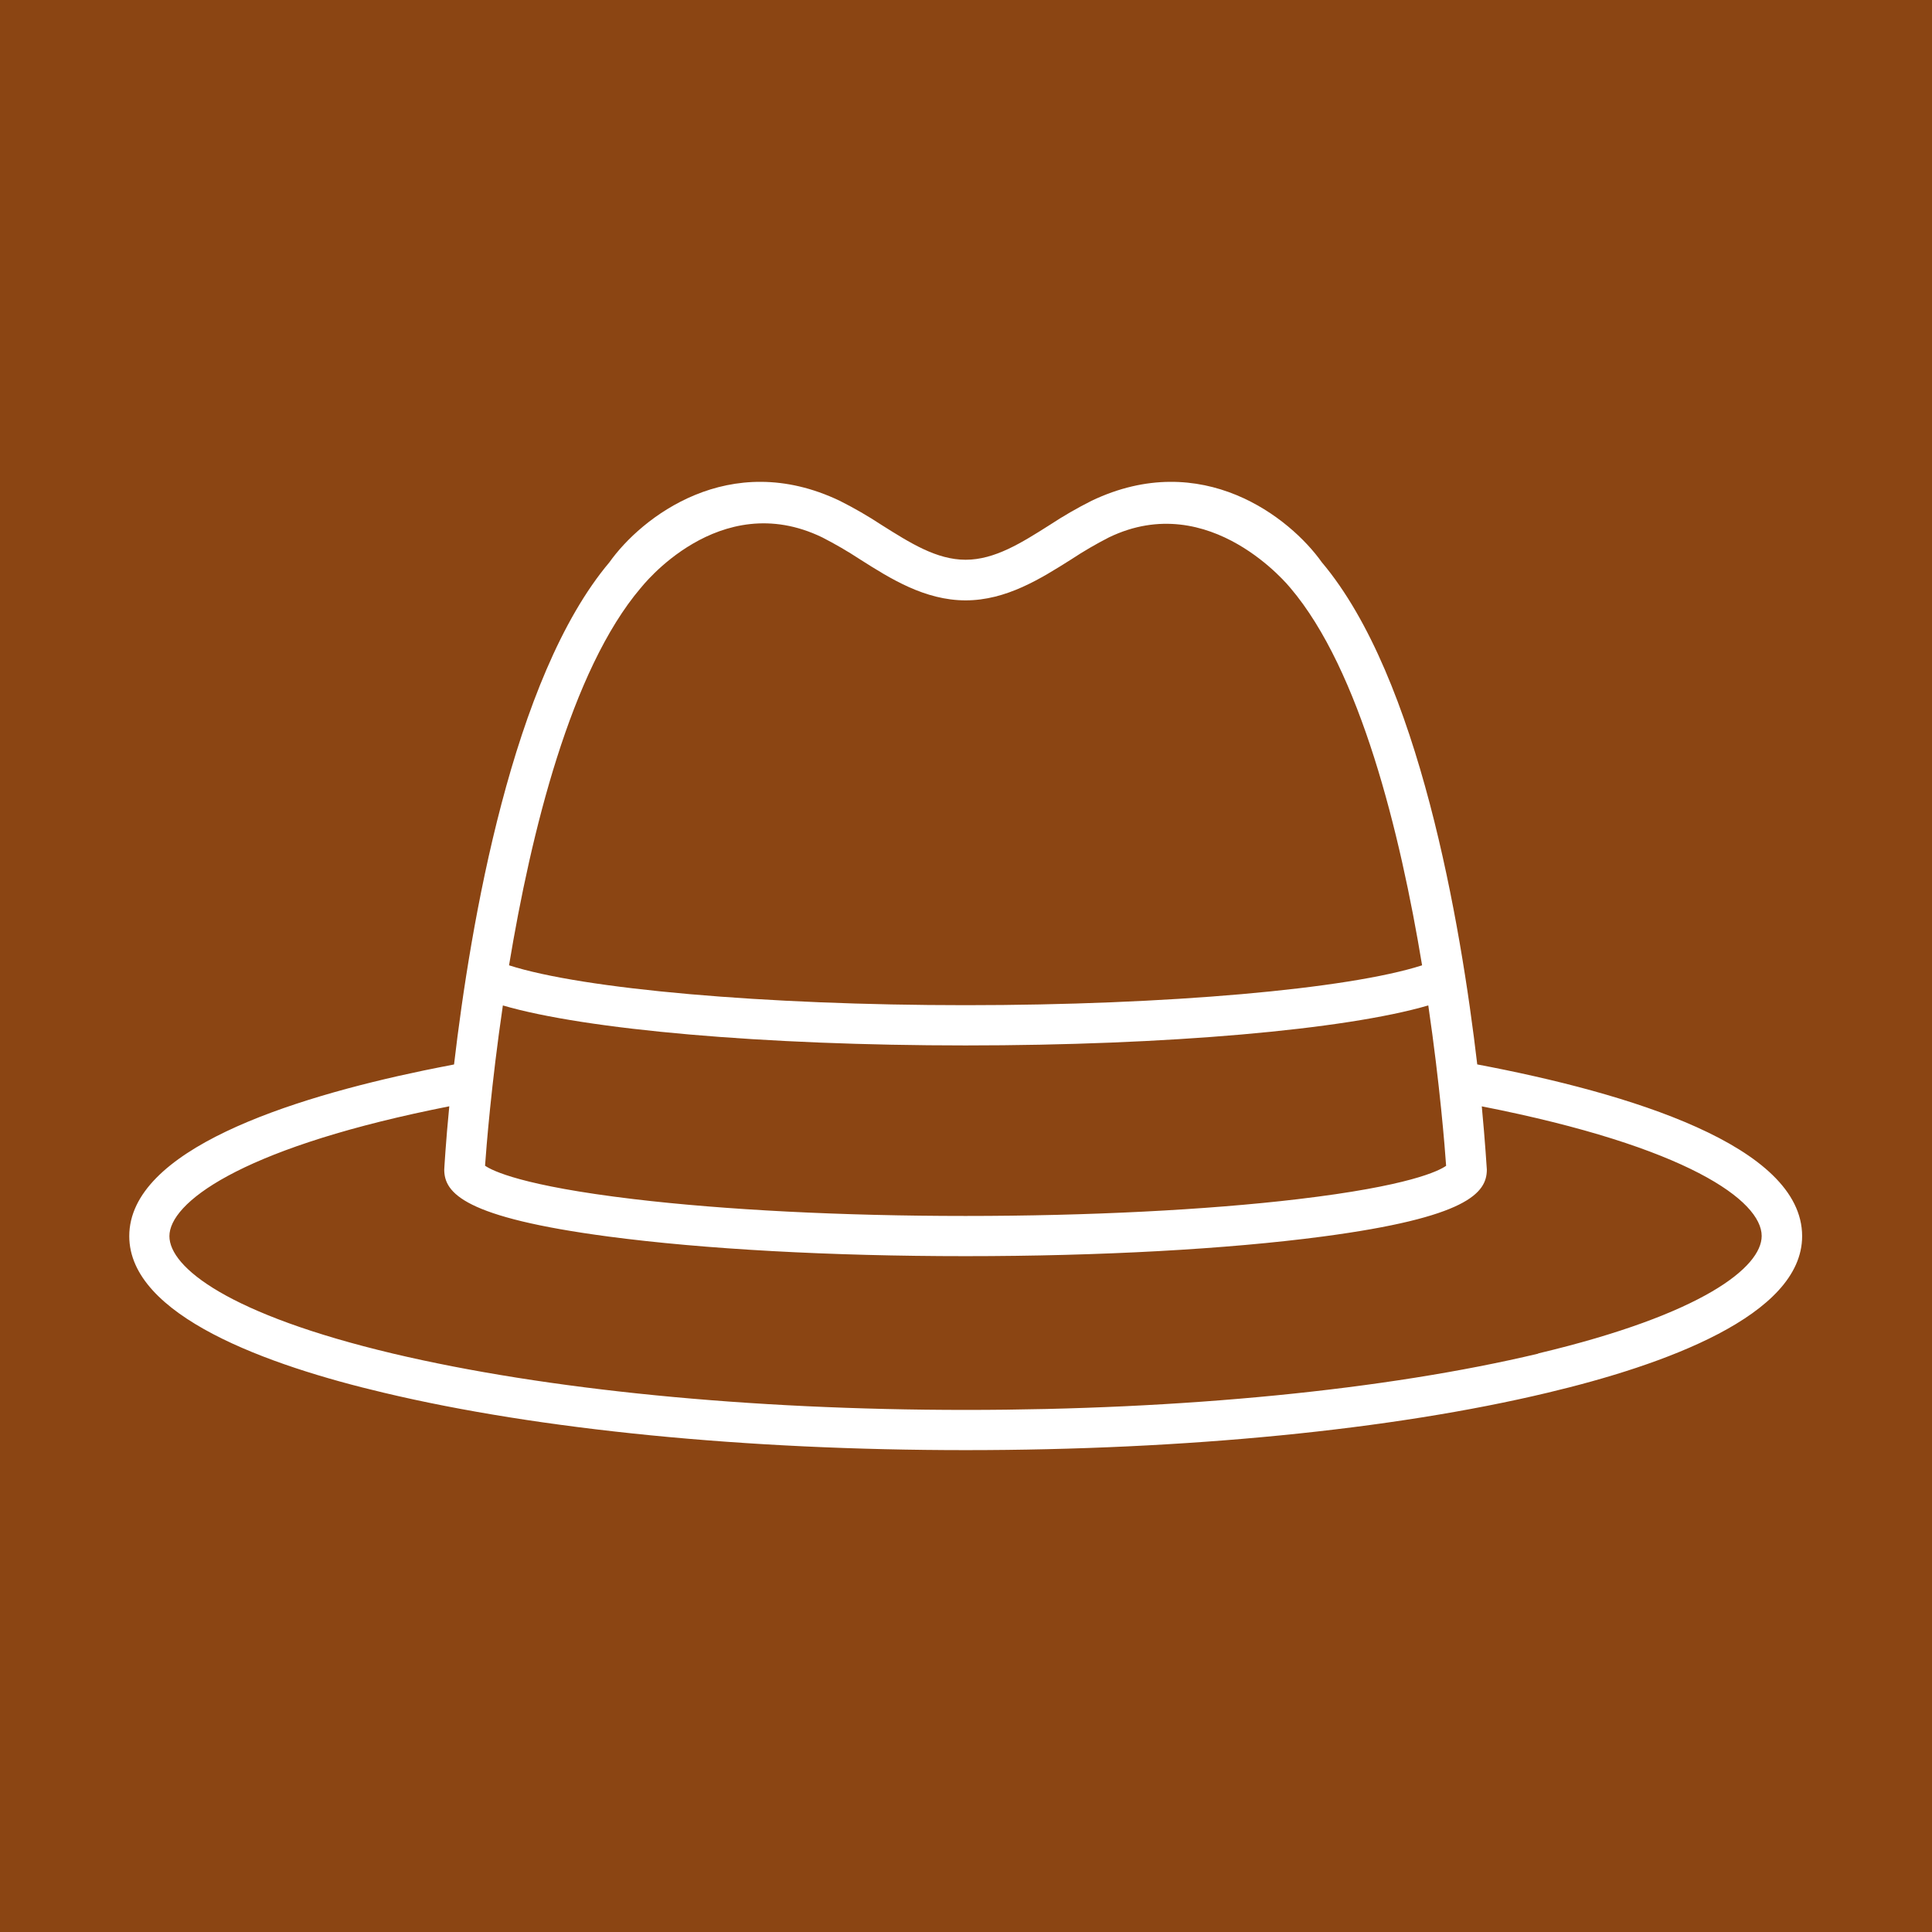 <svg xmlns="http://www.w3.org/2000/svg" xmlns:xlink="http://www.w3.org/1999/xlink" width="500" zoomAndPan="magnify" viewBox="0 0 375 375" height="500" preserveAspectRatio="xMidYMid meet" version="1.0"><defs><clipPath id="46f3cf3d21"><path d="M 25.137 93.523 L 349.887 93.523 L 349.887 281.578 L 25.137 281.578 Z M 25.137 93.523 " clip-rule="nonzero"/></clipPath><clipPath id="444e55cea3"><path d="M 131.25 236.691 L 243.75 236.691 L 243.75 240.441 L 131.25 240.441 Z M 131.25 236.691 " clip-rule="nonzero"/></clipPath><clipPath id="43dd53439e"><path d="M 0.25 0.691 L 112.75 0.691 L 112.75 4.441 L 0.25 4.441 Z M 0.25 0.691 " clip-rule="nonzero"/></clipPath><clipPath id="e045742708"><rect x="0" width="113" y="0" height="5"/></clipPath></defs><rect x="-37.5" width="450" fill="#ffffff" y="-37.5" height="450" fill-opacity="1"/><rect x="-37.5" width="450" fill="#8b4513" y="-37.5" height="450" fill-opacity="1"/><g clip-path="url(#46f3cf3d21)"><path fill="#ffffff" d="M 286.734 206.613 C 283.527 179.27 275.43 131.492 256.566 109.141 C 250.406 100.453 233.32 86.965 211.879 97.199 C 209.078 98.605 206.367 100.172 203.75 101.895 C 198.258 105.375 193.074 108.648 187.426 108.648 C 181.777 108.648 176.641 105.375 171.113 101.895 C 168.496 100.172 165.785 98.605 162.984 97.199 C 141.543 86.965 124.445 100.453 118.285 109.141 C 99.434 131.492 91.336 179.27 88.129 206.613 C 86.168 206.996 84.148 207.387 82.246 207.781 C 56.168 213.211 25.09 223.203 25.09 239.938 C 25.09 255.391 51.961 265.016 74.512 270.332 C 104.719 277.52 144.828 281.469 187.438 281.469 C 230.043 281.469 270.164 277.547 300.371 270.332 C 322.918 264.977 349.793 255.352 349.793 239.938 C 349.793 222.367 316.184 212.172 286.742 206.605 Z M 97.59 195.152 C 113.68 199.859 148.309 202.918 187.406 202.918 C 226.504 202.918 261.145 199.859 277.23 195.152 C 279.496 210.605 280.449 222.801 280.691 226.281 C 279.32 227.262 273.516 230.203 251.867 232.762 C 234.164 234.859 211.27 236.016 187.406 236.016 C 163.543 236.016 140.727 234.859 122.973 232.742 C 101.324 230.164 95.52 227.223 94.148 226.262 C 94.395 222.781 95.344 210.574 97.609 195.133 Z M 124.387 114.109 C 124.465 114.023 139.504 94.57 159.602 104.309 C 162.121 105.598 164.562 107.02 166.926 108.57 C 172.809 112.309 179.516 116.531 187.426 116.531 C 195.336 116.531 202.035 112.297 207.938 108.57 C 210.293 107.016 212.727 105.594 215.242 104.309 C 234.938 94.797 250.379 114.031 250.457 114.109 C 264.027 130.074 271.77 161.621 276.027 187.367 C 261.691 191.977 226.418 195.105 187.414 195.105 C 148.414 195.105 113.141 191.977 98.805 187.367 C 103.07 161.621 110.805 130.074 124.375 114.109 Z M 298.574 262.742 C 268.949 269.781 229.484 273.664 187.457 273.664 C 145.426 273.664 105.973 269.742 76.336 262.742 C 44.312 255.145 32.883 245.977 32.883 239.938 C 32.883 233.547 46.215 223.27 83.797 215.426 C 84.914 215.191 86.051 214.957 87.207 214.73 C 86.531 221.594 86.227 226.977 86.227 227.016 C 86.227 231.574 90.09 236.301 118.121 240.016 C 136.648 242.469 161.258 243.82 187.406 243.82 C 213.555 243.82 238.164 242.469 256.703 240.016 C 284.734 236.301 288.594 231.574 288.594 227.016 C 288.594 227.016 288.262 221.574 287.613 214.742 C 327.578 222.586 341.941 233.074 341.941 239.898 C 341.941 245.938 330.547 255.105 298.547 262.703 Z M 298.574 262.742 " fill-opacity="1" fill-rule="nonzero"/></g><g clip-path="url(#444e55cea3)"><g transform="matrix(1, 0, 0, 1, 131, 236)"><g clip-path="url(#e045742708)"><g clip-path="url(#43dd53439e)"><path fill="#ffffff" d="M 0.25 0.691 L 112.75 0.691 L 112.75 4.441 L 0.25 4.441 Z M 0.25 0.691 " fill-opacity="1" fill-rule="nonzero"/></g></g></g></g></svg>